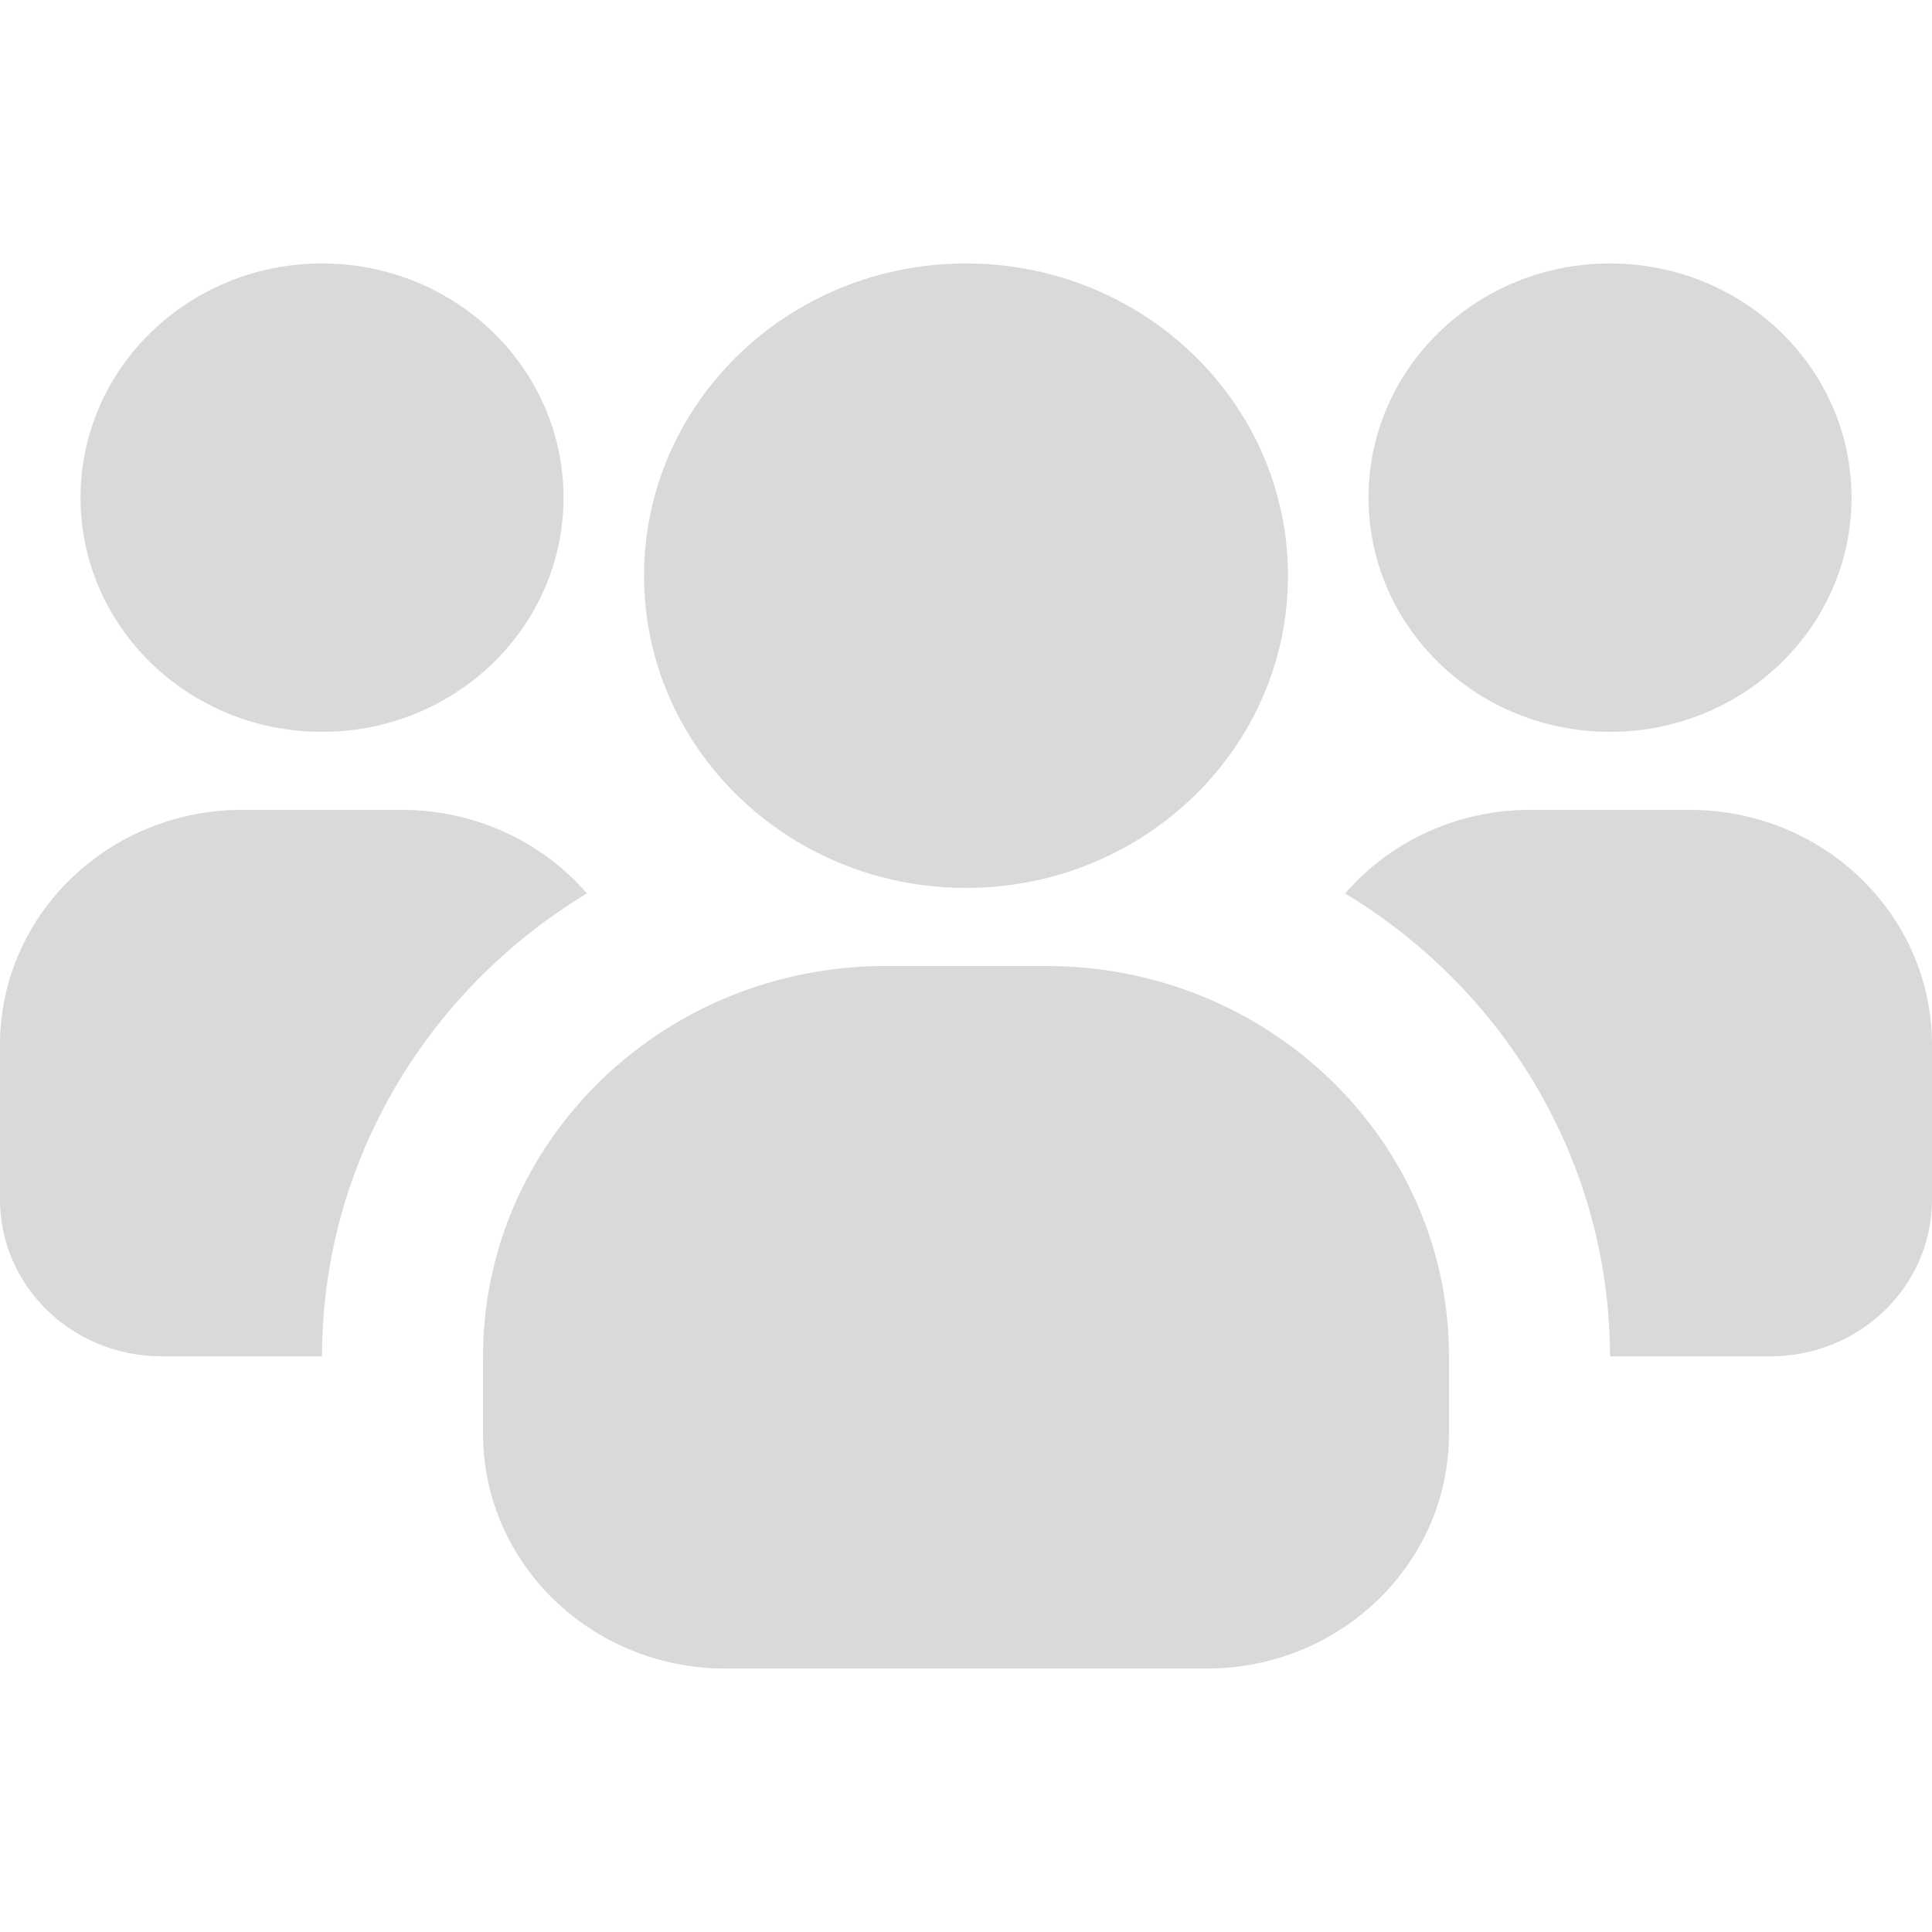 <svg xmlns="http://www.w3.org/2000/svg" width="44" height="44" viewBox="0 0 44 44" fill="none"><path d="M7.334 6C10.372 6 12.834 8.387 12.834 11.333C12.834 14.279 10.372 16.667 7.334 16.667C4.296 16.667 1.834 14.279 1.834 11.333C1.834 8.387 4.297 6 7.334 6ZM13.366 20.347C9.614 22.617 7.335 26.601 7.334 30.889H3.667C1.645 30.883 0.006 29.295 0 27.333V23.777C0.009 20.836 2.466 18.453 5.5 18.444H9.167C10.787 18.448 12.324 19.143 13.366 20.347ZM36.667 6C39.705 6 42.167 8.387 42.167 11.333C42.167 14.279 39.705 16.667 36.667 16.667C33.629 16.667 31.167 14.279 31.167 11.333C31.167 8.387 33.629 6 36.667 6ZM44 23.777V27.333C43.994 29.294 42.356 30.883 40.333 30.889H36.666C36.666 26.602 34.386 22.617 30.634 20.347C31.677 19.144 33.212 18.448 34.832 18.444H38.499C41.533 18.453 43.991 20.836 44 23.777ZM22 6C26.051 6 29.333 9.184 29.333 13.111C29.333 17.038 26.05 20.222 22 20.222C17.951 20.222 14.668 17.038 14.668 13.111C14.668 9.184 17.95 6 22 6ZM33 30.889V32.667C32.991 35.608 30.534 37.991 27.5 38H16.5C13.467 37.991 11.01 35.608 11.001 32.667V30.889C11.001 25.98 15.105 22 20.167 22H23.834C28.897 22 33 25.98 33 30.889Z" fill="#D9D9D9"></path></svg>